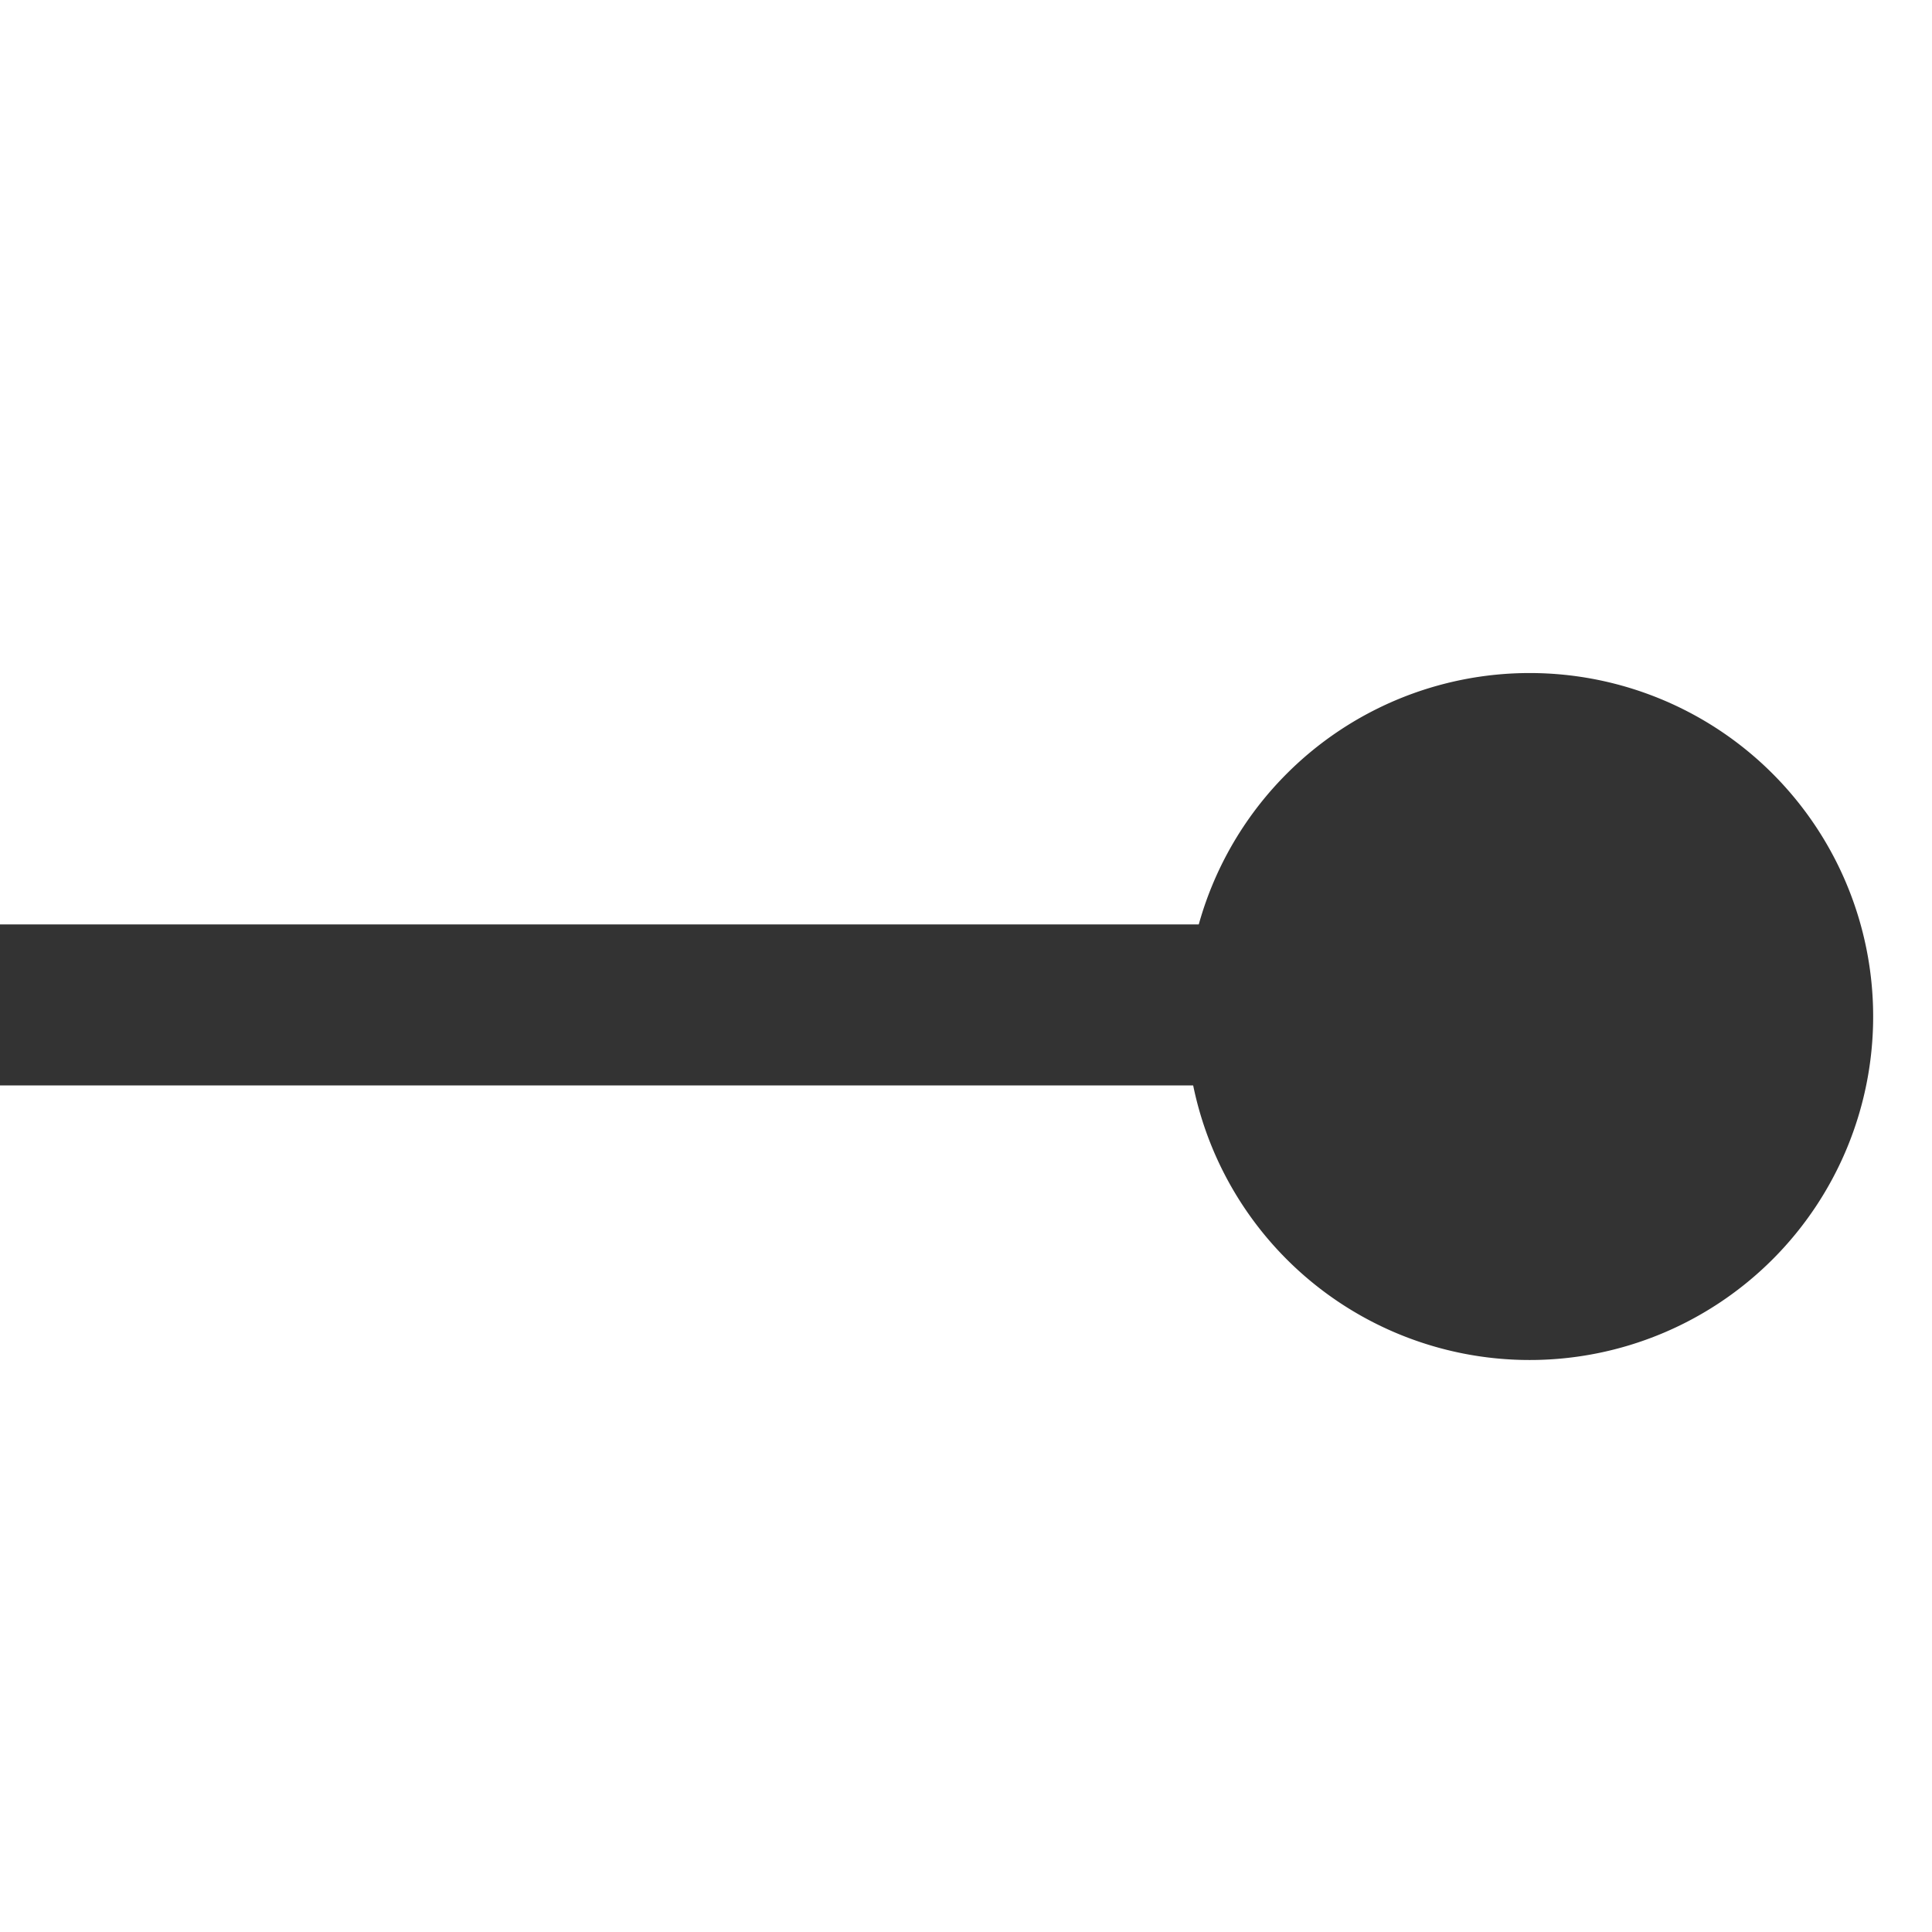 <?xml version="1.0" encoding="UTF-8"?>
<svg width="60" height="60" xmlns="http://www.w3.org/2000/svg" xmlns:svg="http://www.w3.org/2000/svg">
 <title>line dot</title>

 <g>
  <title>Layer 1</title>
  <path stroke="#333333" fill="none" fill-rule="evenodd" stroke-width="5" stroke-linejoin="round" stroke-linecap="round" fill-opacity="0.75" id="path831" d="m55.186,31.209l-541.105,0"/>
  <path fill="#333333" fill-rule="evenodd" stroke="#333333" stroke-width="1pt" id="path832" d="m57.506,31.569a10,10 0 1 0 -20.001,0a10,10 0 1 0 20.001,0z"/>
 </g>
</svg>